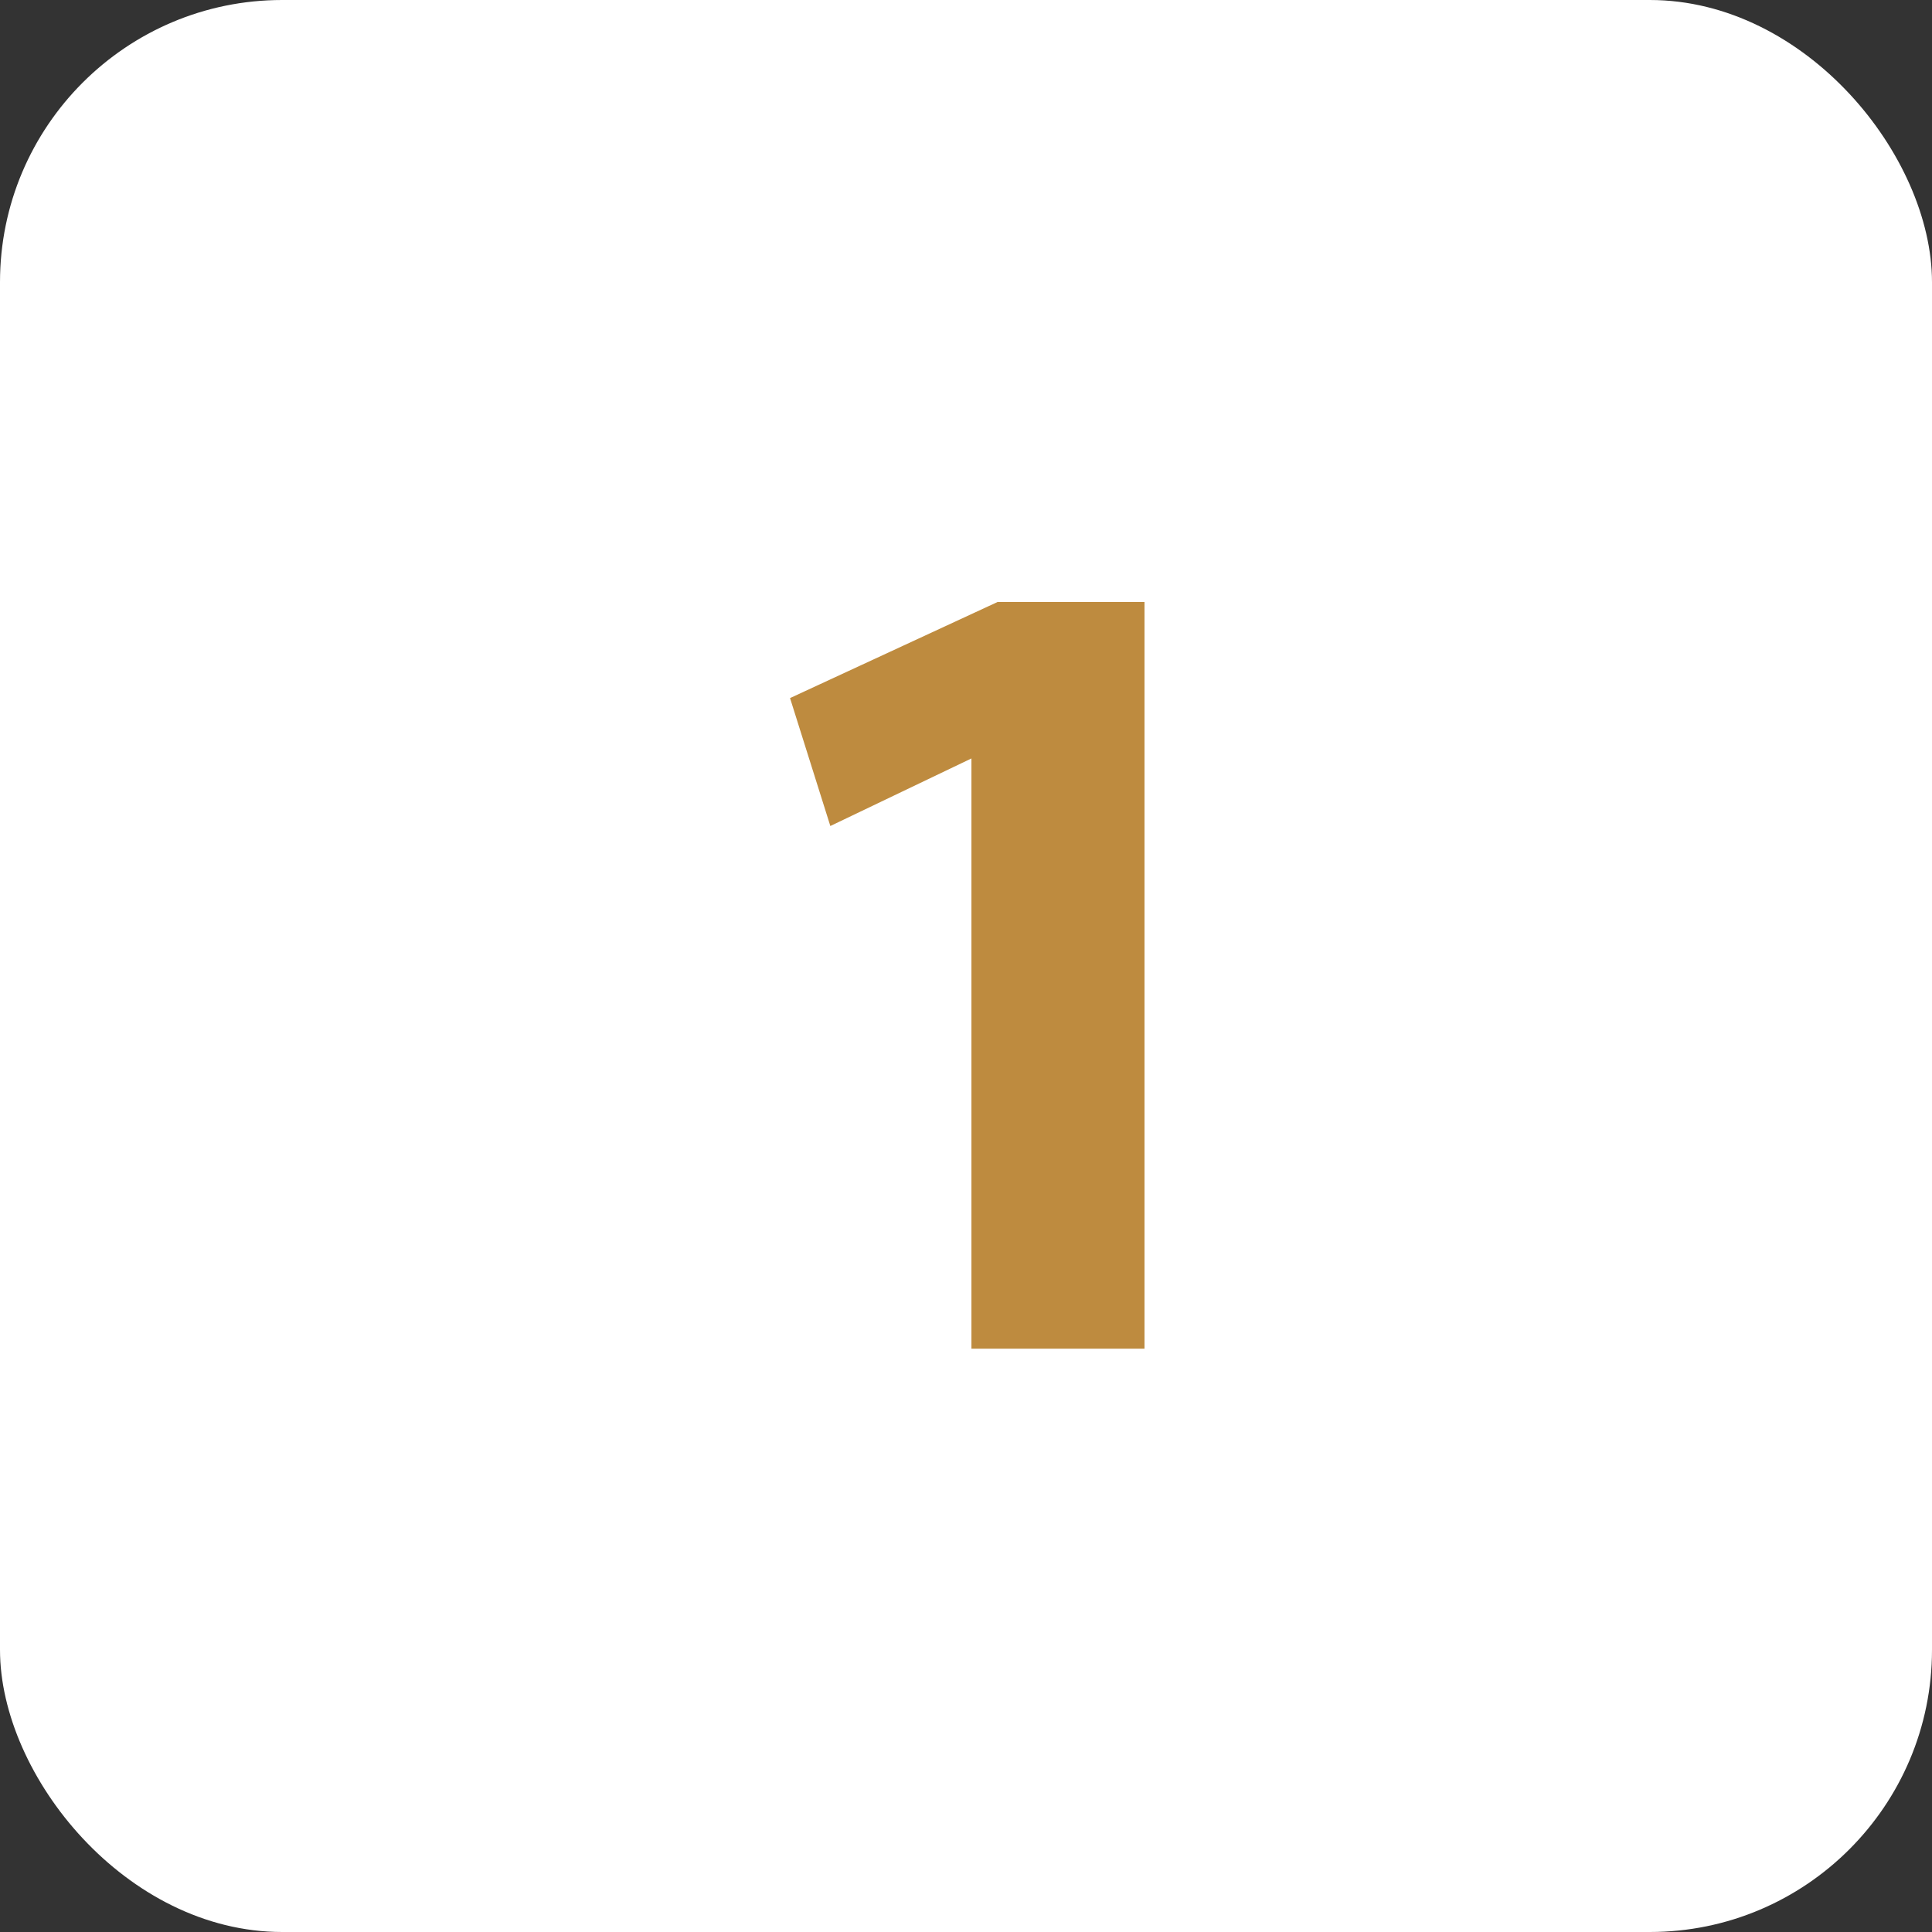 <?xml version="1.0" encoding="UTF-8"?> <svg xmlns="http://www.w3.org/2000/svg" width="102.697" height="102.697" viewBox="0 0 102.697 102.697"><rect x="0" y="0" width="102.697" height="102.697" fill="#333333" stroke="none"/><g id="passo-1" transform="translate(-178 -1732.028)"><rect id="Rectangle_352" data-name="Rectangle 352" width="102.697" height="102.697" rx="15" transform="translate(178 1732.028)" fill="#fff"></rect><path id="Path_1882" data-name="Path 1882" d="M13.86-39.69h7.812V0h-9.2V-31.374l-7.5,3.591-2.142-6.8Z" transform="translate(217.165 1803.718)" fill="#be8b3f"></path></g></svg> 